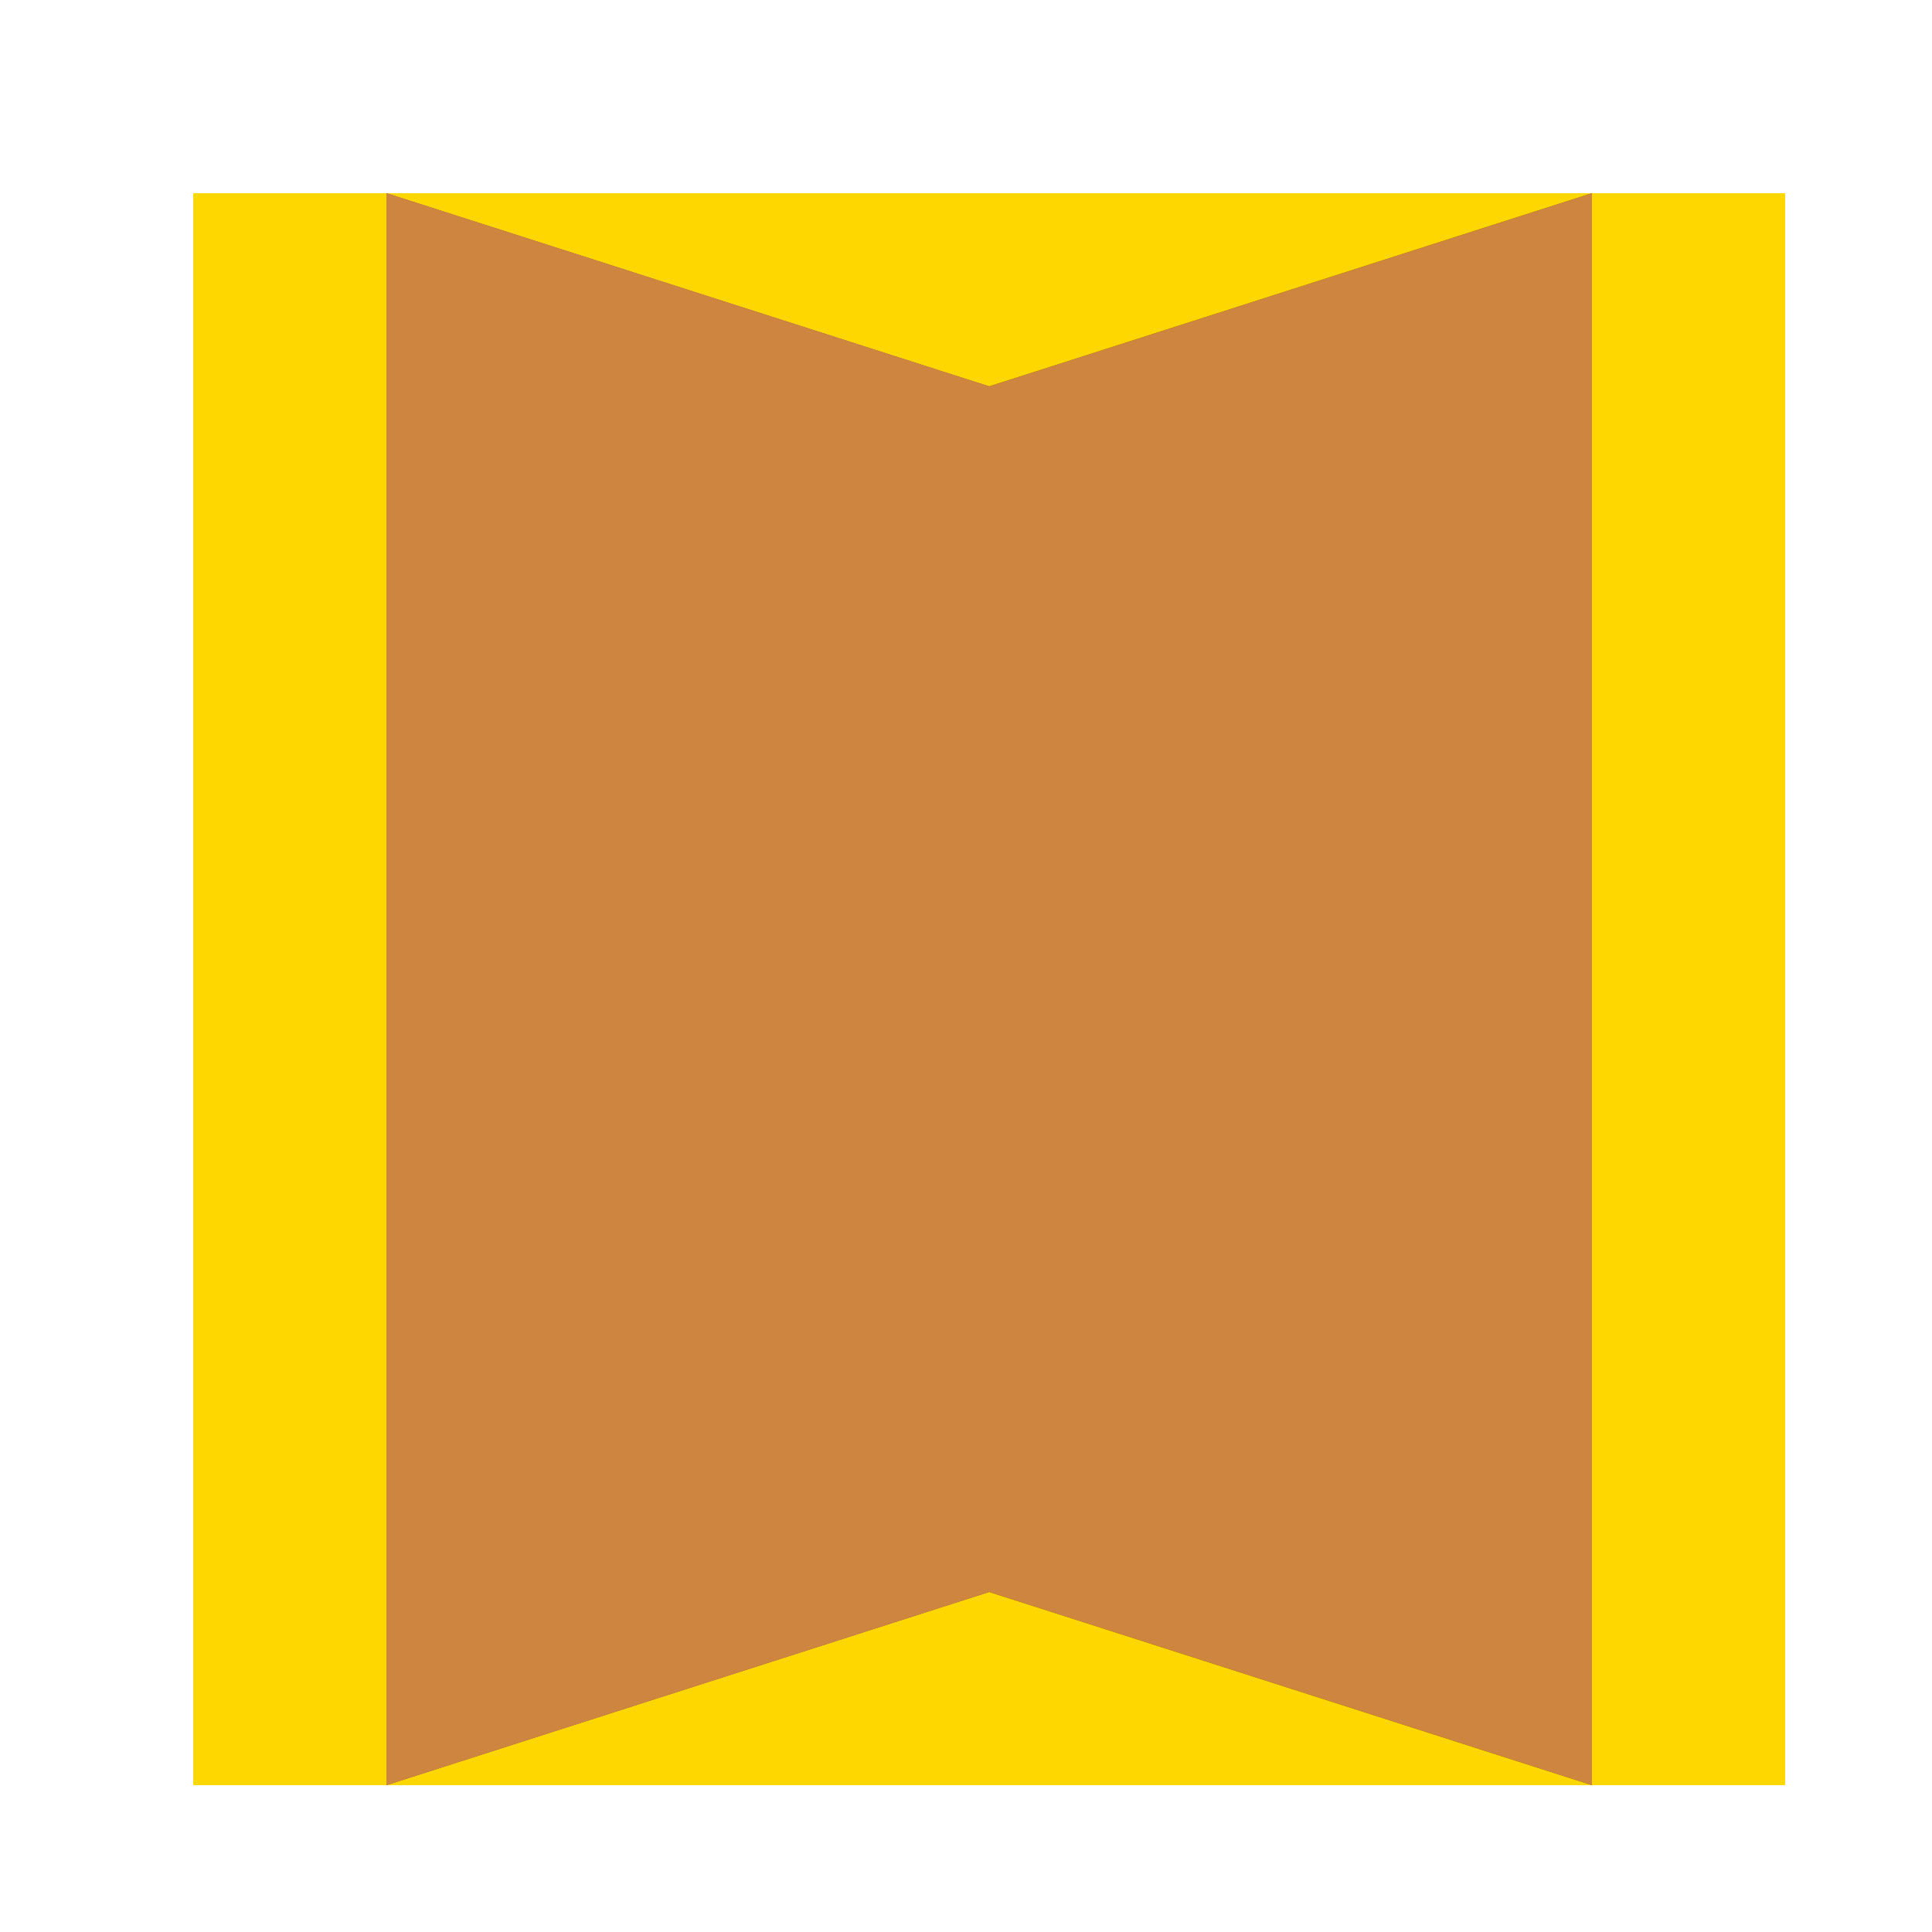 <!--

Generated by DrawGPT.
Free, open source, AI generated images in SVG, PNG, and HTML Canvas format.
https://drawgpt.ai

Created: 2024-02-04T10:30:22.642Z
Link: https://drawgpt.ai/prompt/160575/

-->
<svg xmlns="http://www.w3.org/2000/svg" xmlns:xlink="http://www.w3.org/1999/xlink" width="500" height="500"><defs/><g><rect fill="#FFD700" stroke="none" x="50" y="50" width="412" height="412"/><rect fill="#800000" stroke="none" x="100" y="100" width="312" height="312"/><path fill="#8B4513" stroke="none" paint-order="stroke fill markers" d=" M 256 100 L 412 50 L 412 462 L 256 412"/><path fill="#8B4513" stroke="none" paint-order="stroke fill markers" d=" M 256 100 L 100 50 L 100 462 L 256 412"/><path fill="#CD853F" stroke="none" paint-order="stroke fill markers" d=" M 100 50 L 256 100 L 256 412 L 100 462"/><path fill="#CD853F" stroke="none" paint-order="stroke fill markers" d=" M 256 100 L 412 50 L 412 462 L 256 412"/></g></svg>